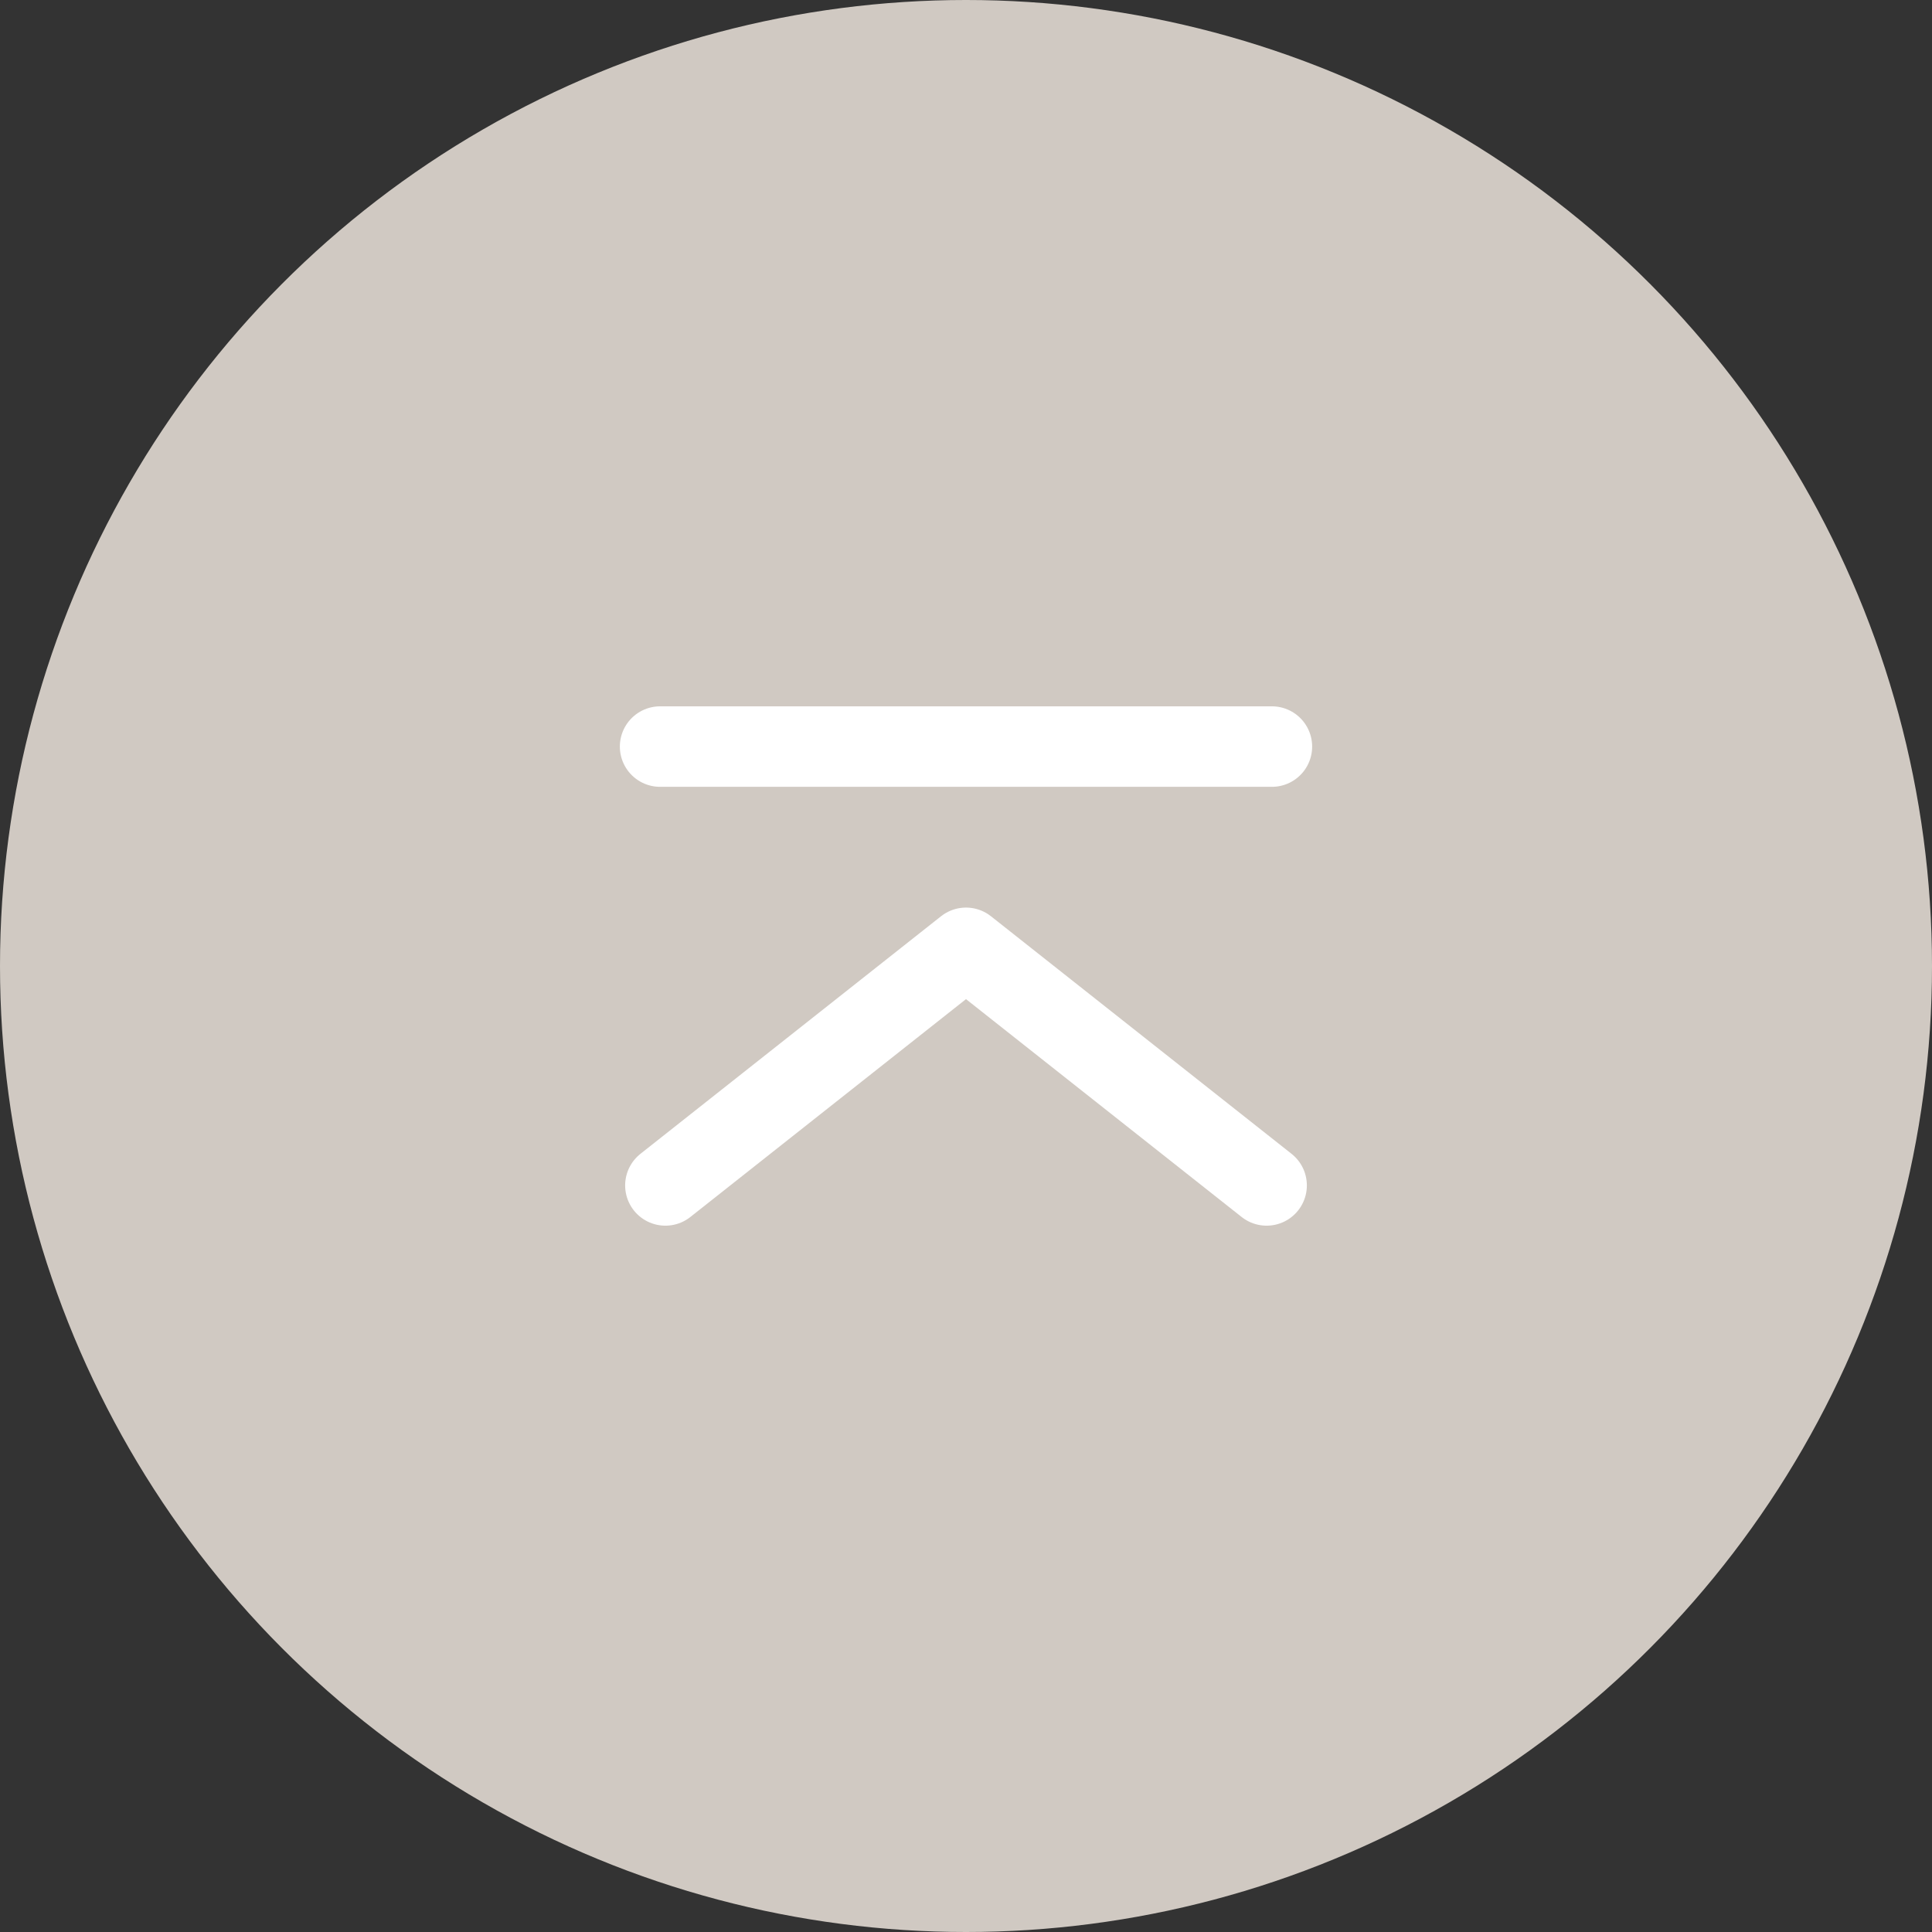 <svg xmlns="http://www.w3.org/2000/svg" xmlns:xlink="http://www.w3.org/1999/xlink" viewBox="0 0 84 84" width="84" height="84"><rect x="0" y="0" width="84" height="84" fill="#333333" stroke="none"/><defs><style>.cls-1{fill:#d0c9c2;}.cls-2{fill:none;}.cls-2,.cls-3{stroke:#fff;stroke-linecap:round;stroke-linejoin:round;stroke-width:3.5px;}.cls-3{fill:url(#名称未設定グラデーション);}</style><linearGradient id="名称未設定グラデーション" x1="28.7" y1="32.46" x2="55.3" y2="32.46" gradientUnits="userSpaceOnUse"><stop offset="0" stop-color="#fff"/><stop offset="1"/></linearGradient></defs><title>pagetop</title><circle class="cls-1" cx="42" cy="42" r="42"/><polyline class="cls-2" points="28.93 51.54 42 41.21 55.07 51.54"/><line class="cls-3" x1="28.7" y1="32.46" x2="55.3" y2="32.46"/></svg>